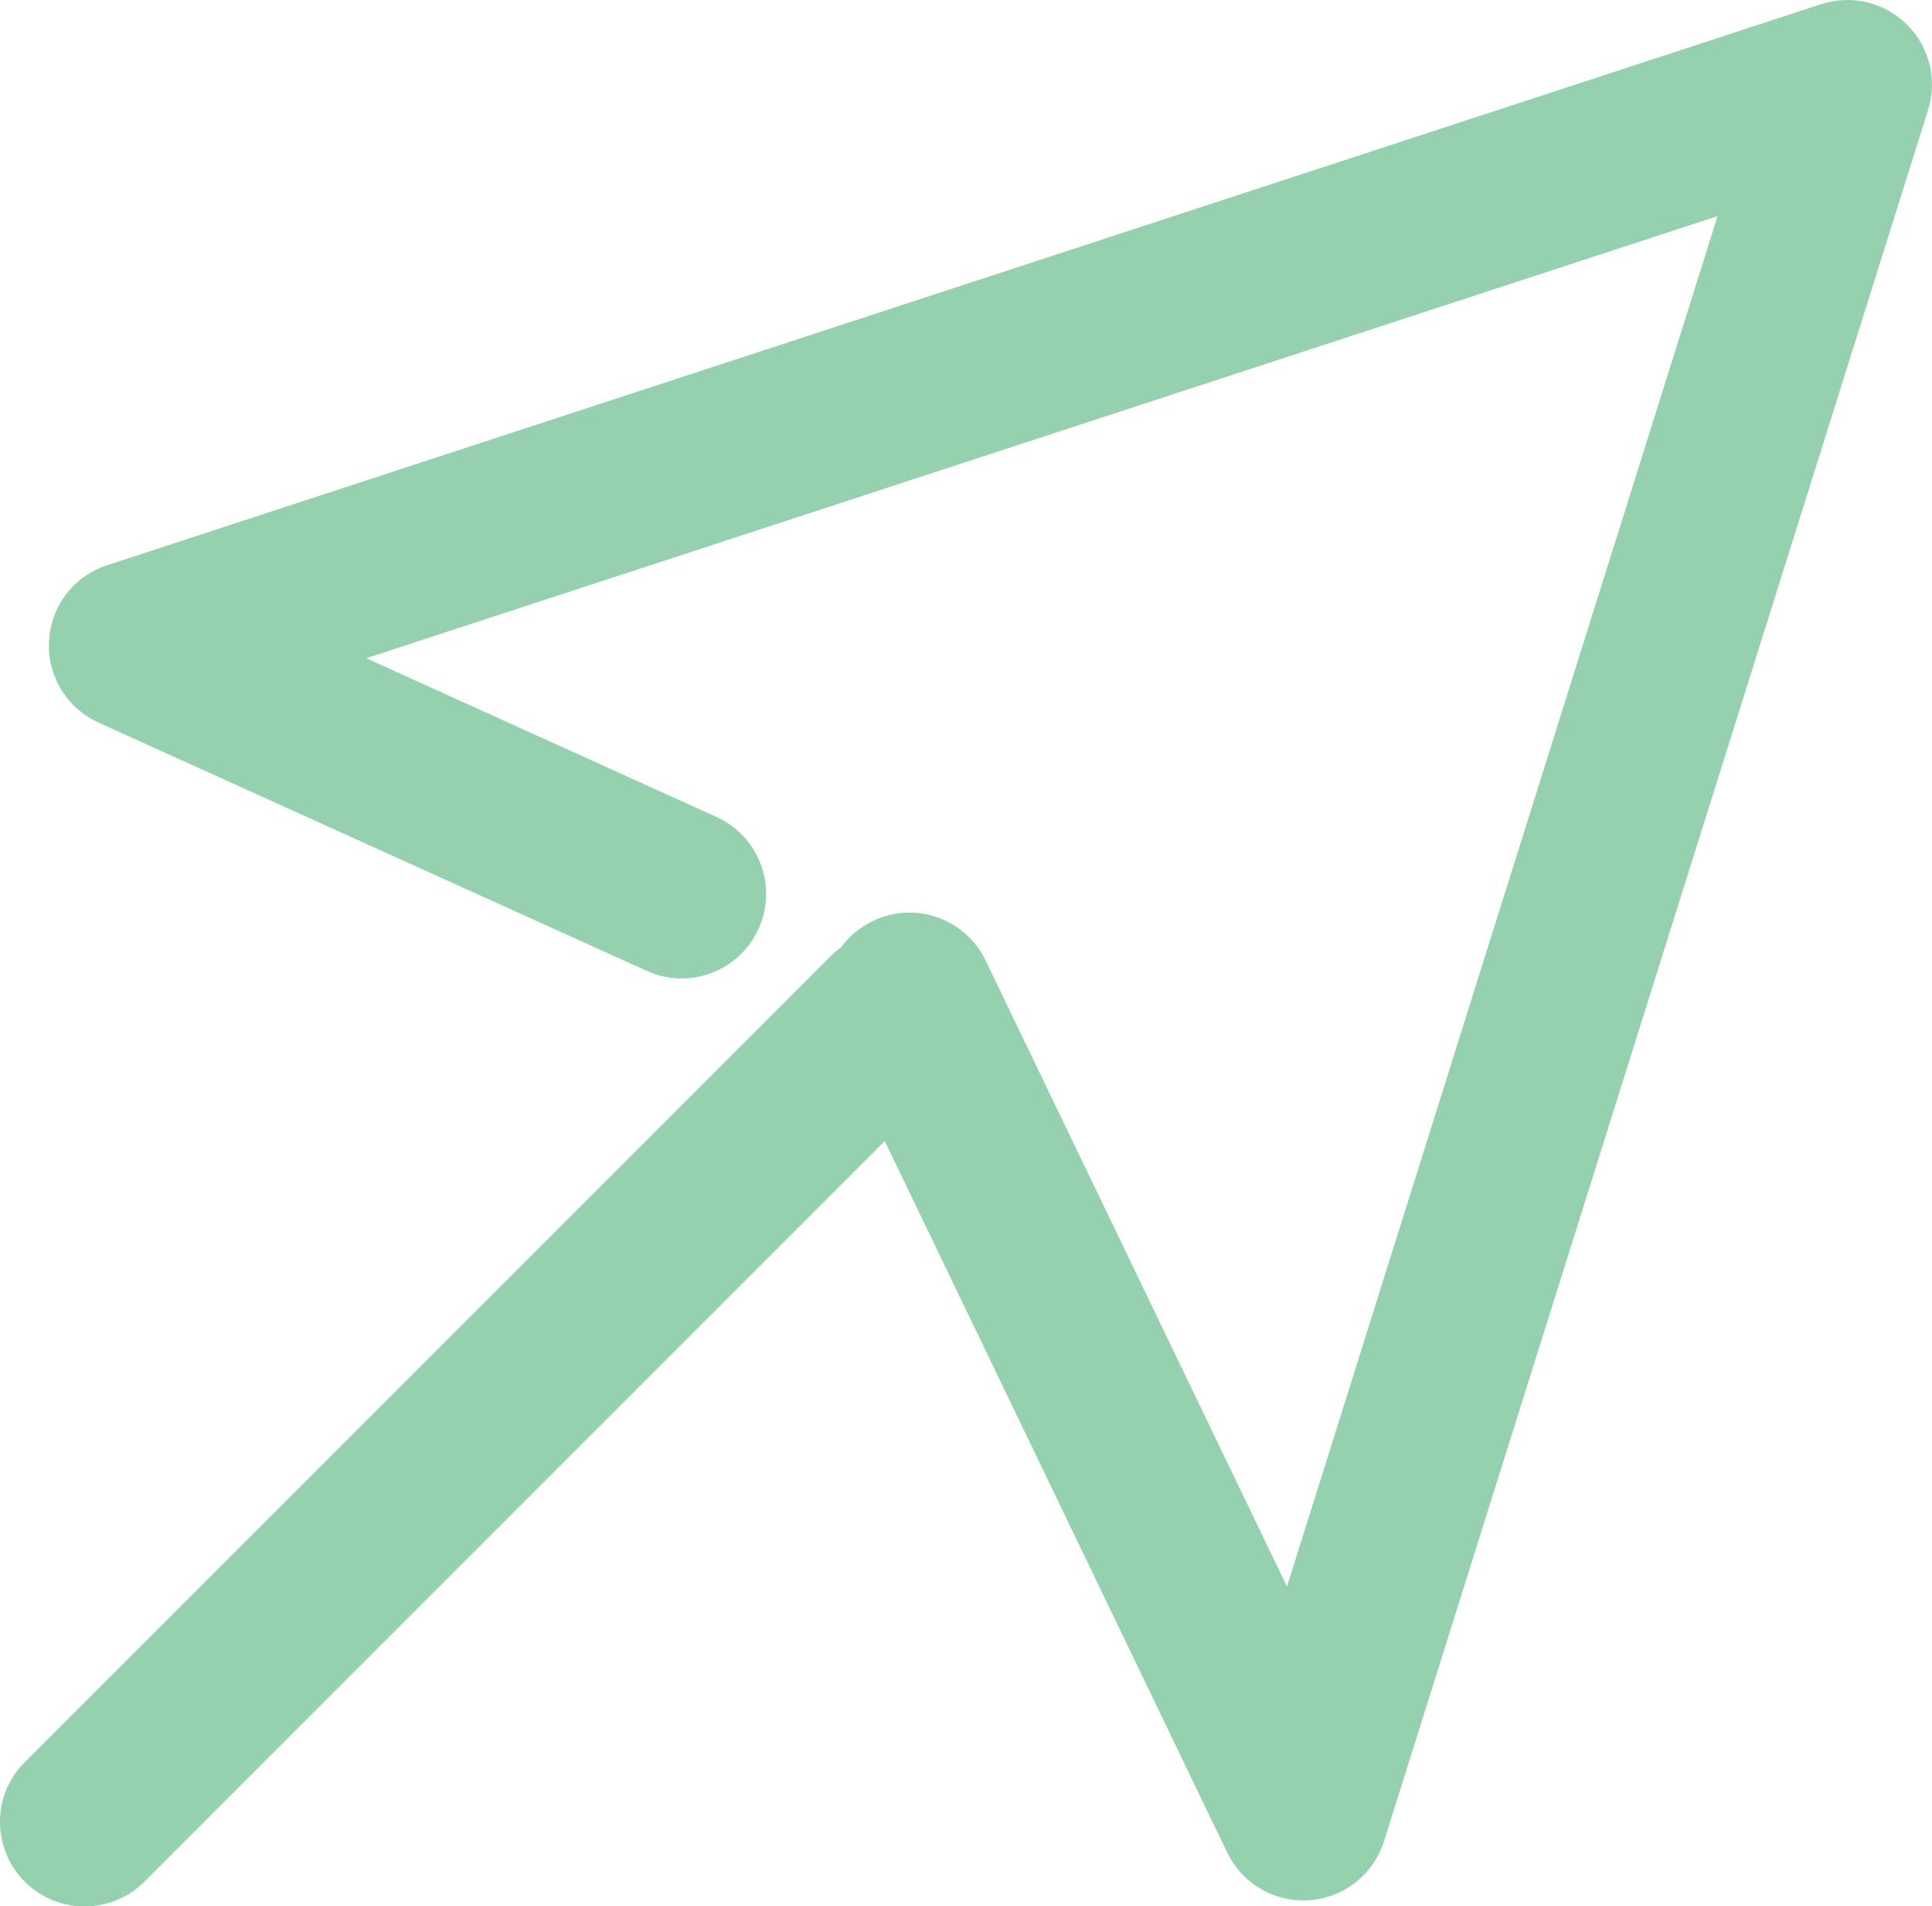 <?xml version="1.0" encoding="UTF-8"?> <!-- Generator: Adobe Illustrator 15.0.0, SVG Export Plug-In . SVG Version: 6.00 Build 0) --> <svg xmlns="http://www.w3.org/2000/svg" xmlns:xlink="http://www.w3.org/1999/xlink" version="1.1" id="Capa_1" x="0px" y="0px" width="29.3px" height="28.907px" viewBox="0 0 29.3 28.907" xml:space="preserve"> <g> <path fill-rule="evenodd" clip-rule="evenodd" fill="#95D0AF" d="M28.918,0.37c-0.342-0.337-0.842-0.455-1.3-0.307L1.625,8.571 C1.121,8.733,0.771,9.19,0.743,9.719c-0.03,0.526,0.269,1.019,0.75,1.238l8.316,3.765c0.645,0.292,1.403,0.006,1.695-0.639 c0.293-0.645,0.007-1.402-0.638-1.695L5.554,9.981l20.494-6.704l-6.53,20.781l-4.571-9.494c-0.308-0.638-1.072-0.907-1.71-0.598 c-0.197,0.093-0.358,0.232-0.479,0.394c-0.053,0.041-0.108,0.086-0.159,0.137L0.376,26.72c-0.502,0.498-0.502,1.31,0,1.813 c0.25,0.25,0.577,0.375,0.906,0.375c0.328,0,0.657-0.125,0.907-0.375l11.229-11.23l5.194,10.789 c0.216,0.447,0.665,0.725,1.154,0.725c0.03,0,0.062-0.002,0.094-0.004c0.524-0.036,0.972-0.393,1.13-0.895l8.25-26.25 C29.384,1.208,29.261,0.708,28.918,0.37z"></path> </g> </svg> 
